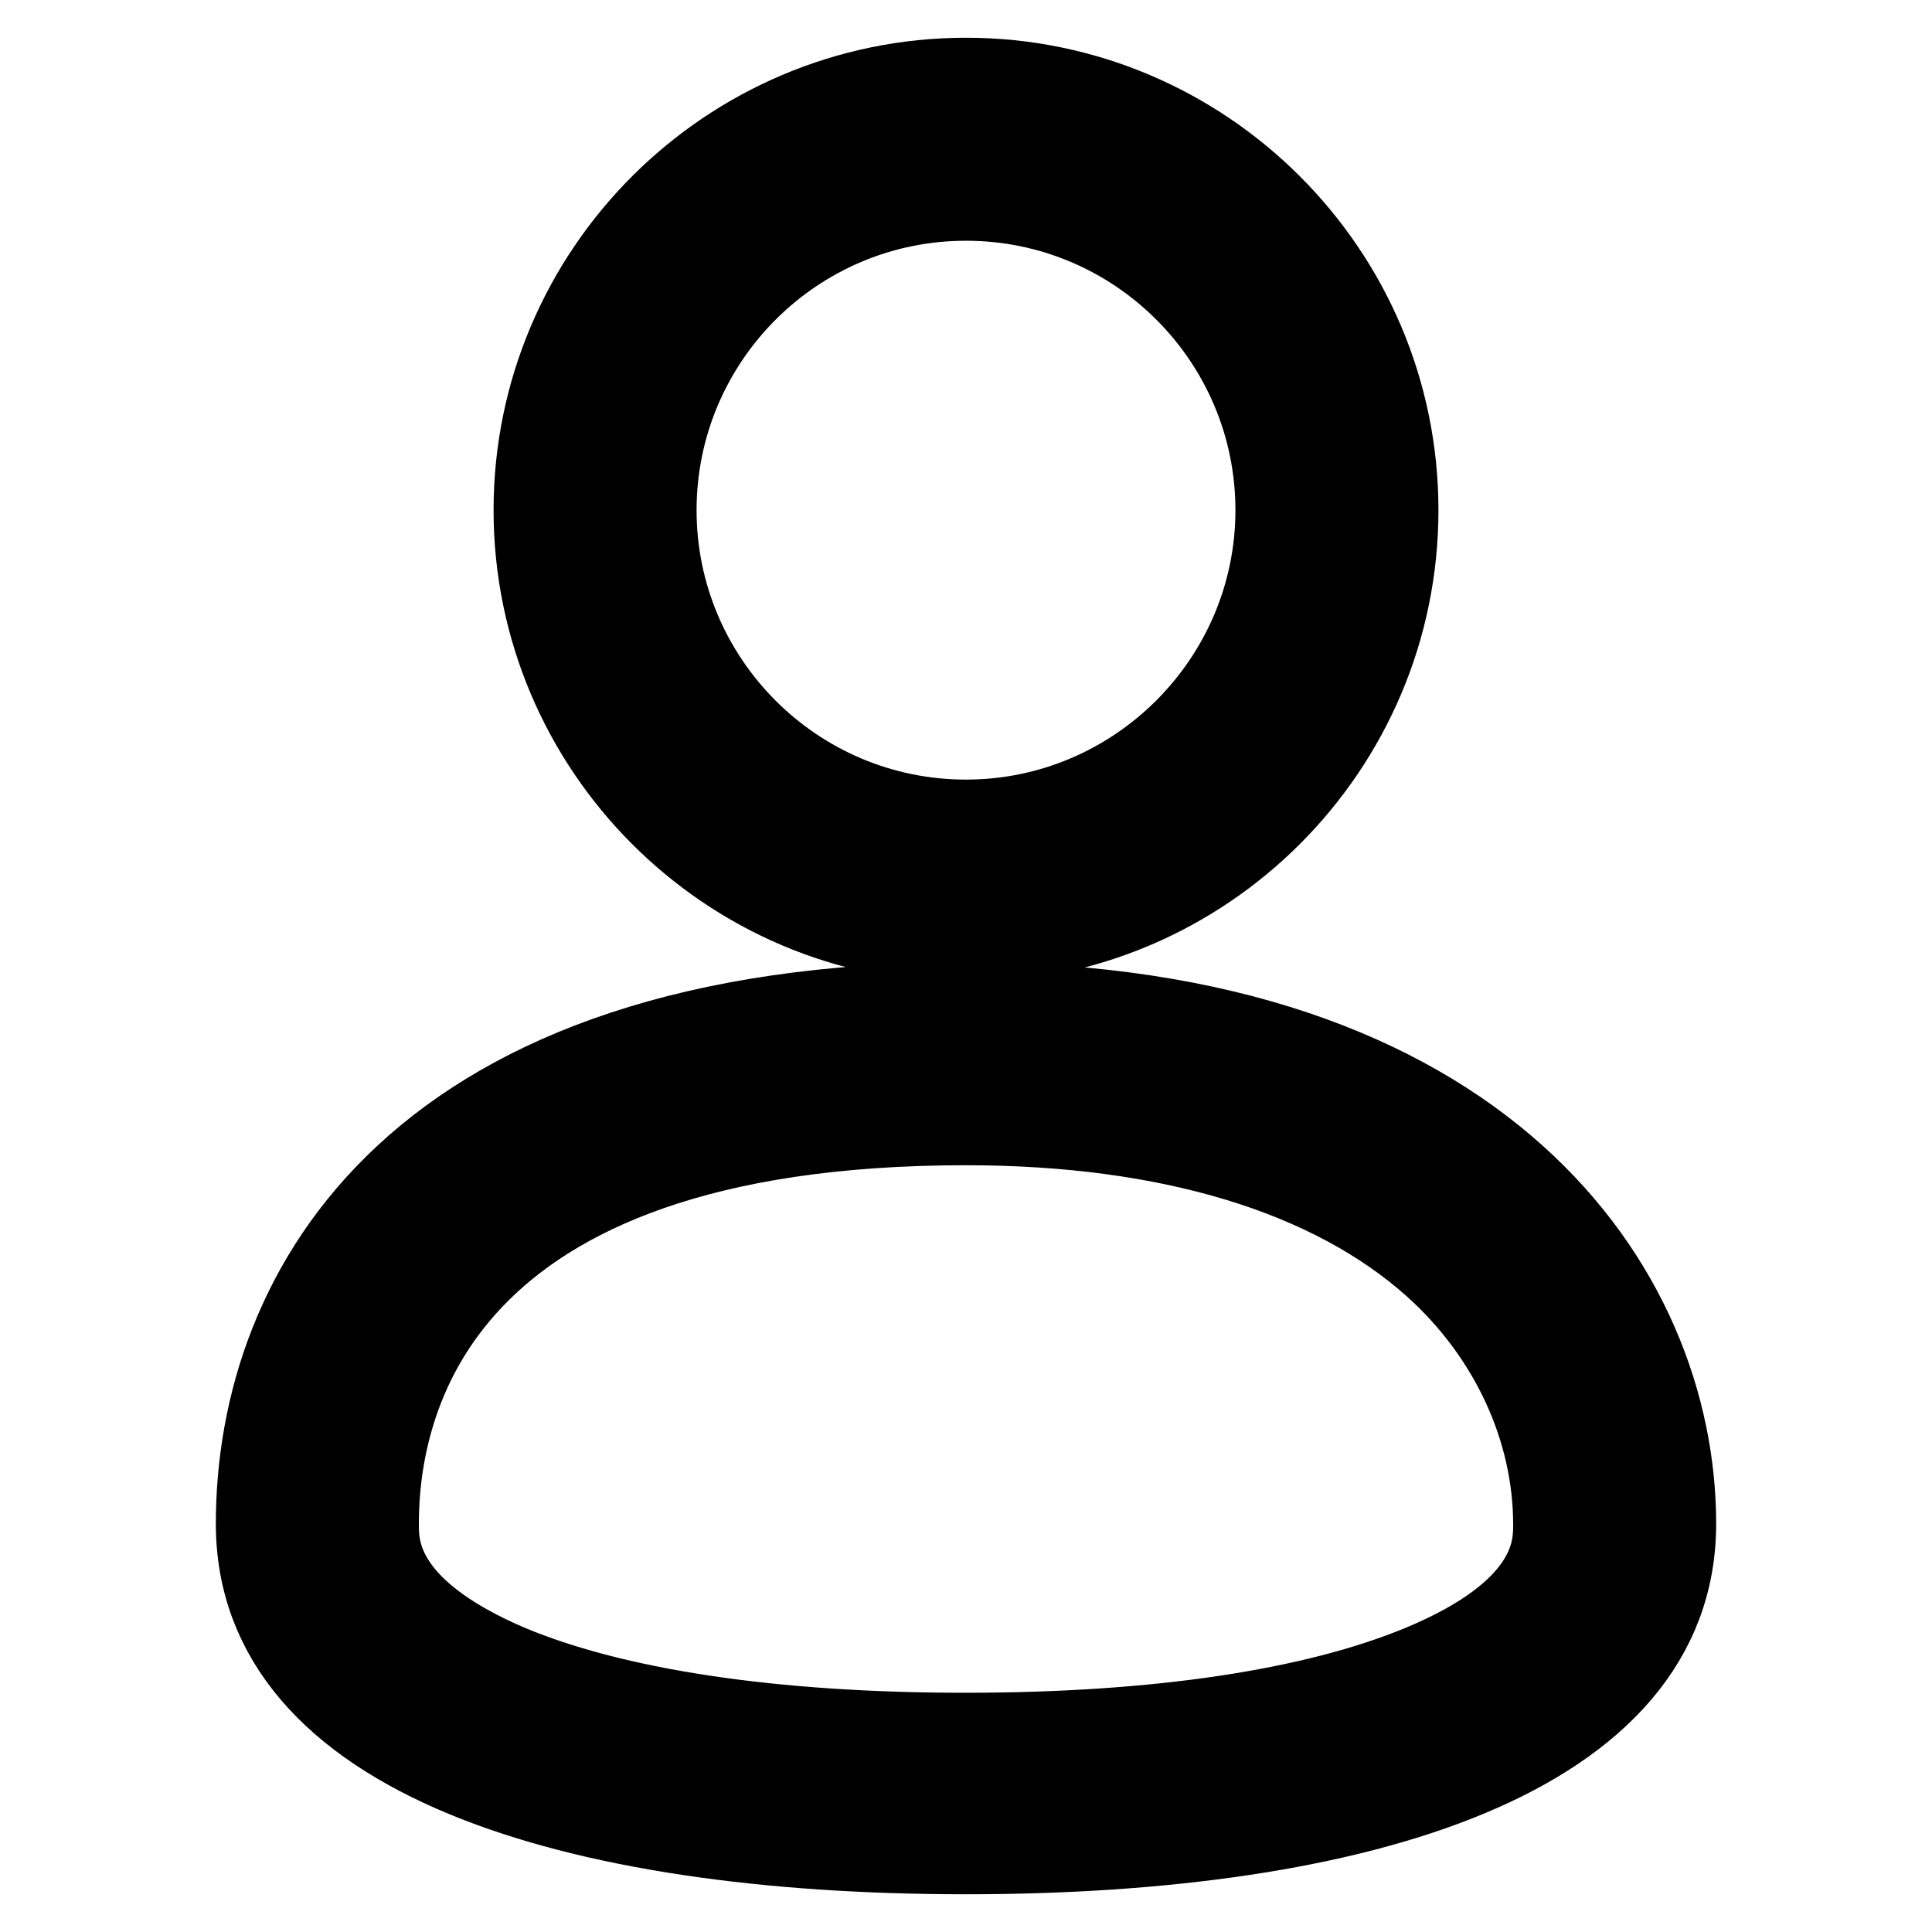 <?xml version="1.0" encoding="utf-8"?>
<!-- Svg Vector Icons : http://www.onlinewebfonts.com/icon -->
<!DOCTYPE svg PUBLIC "-//W3C//DTD SVG 1.1//EN" "http://www.w3.org/Graphics/SVG/1.1/DTD/svg11.dtd">
<svg version="1.1" xmlns="http://www.w3.org/2000/svg" xmlns:xlink="http://www.w3.org/1999/xlink" x="0px" y="0px" viewBox="0 0 256 256" enable-background="new 0 0 256 256" xml:space="preserve">
<g> <path stroke-width="10" fill-opacity="0" stroke="#000000"  d="M78.8,67.6c0,27.2,22,49.2,49.1,49.2c27.2,0,49.2-22,49.2-49.1c0,0,0,0,0,0c0-27.2-22-49.2-49.2-49.2 C100.8,18.4,78.8,40.4,78.8,67.6z M128,26.9c22.5,0,40.7,18.3,40.7,40.7s-18.3,40.7-40.7,40.7c-22.5,0-40.7-18.3-40.7-40.7 S105.5,26.9,128,26.9 M128,10c-31.7,0-57.6,25.8-57.6,57.6c0,31.7,25.8,57.6,57.6,57.6c31.7,0,57.6-25.8,57.6-57.6 C185.6,35.8,159.7,10,128,10z M128,237.4c-20.2,0-86-2.5-86-35.7c0-9.1,2.2-26.4,17.1-40.2c14.8-13.6,37.9-20.6,68.8-20.6 c59.4,0,86,30.6,86,61C214,234.9,148.2,237.4,128,237.4L128,237.4z M128,149.4c26.8,0,48.2,6.5,61.8,18.7c10,9,15.7,21.4,15.7,33.9 c0,3,0,11.1-17.3,18.3c-14.2,5.9-35,9-60.3,9s-46.2-3.1-60.3-9C50.5,213,50.5,205,50.5,201.9C50.5,186,57.9,149.4,128,149.4  M128,132.5c-73,0-94.4,38.1-94.4,69.4c0,31.3,42.3,44.1,94.4,44.1c52.1,0,94.4-12.8,94.4-44.1C222.4,170.6,196.8,132.5,128,132.5z "/></g>
</svg>